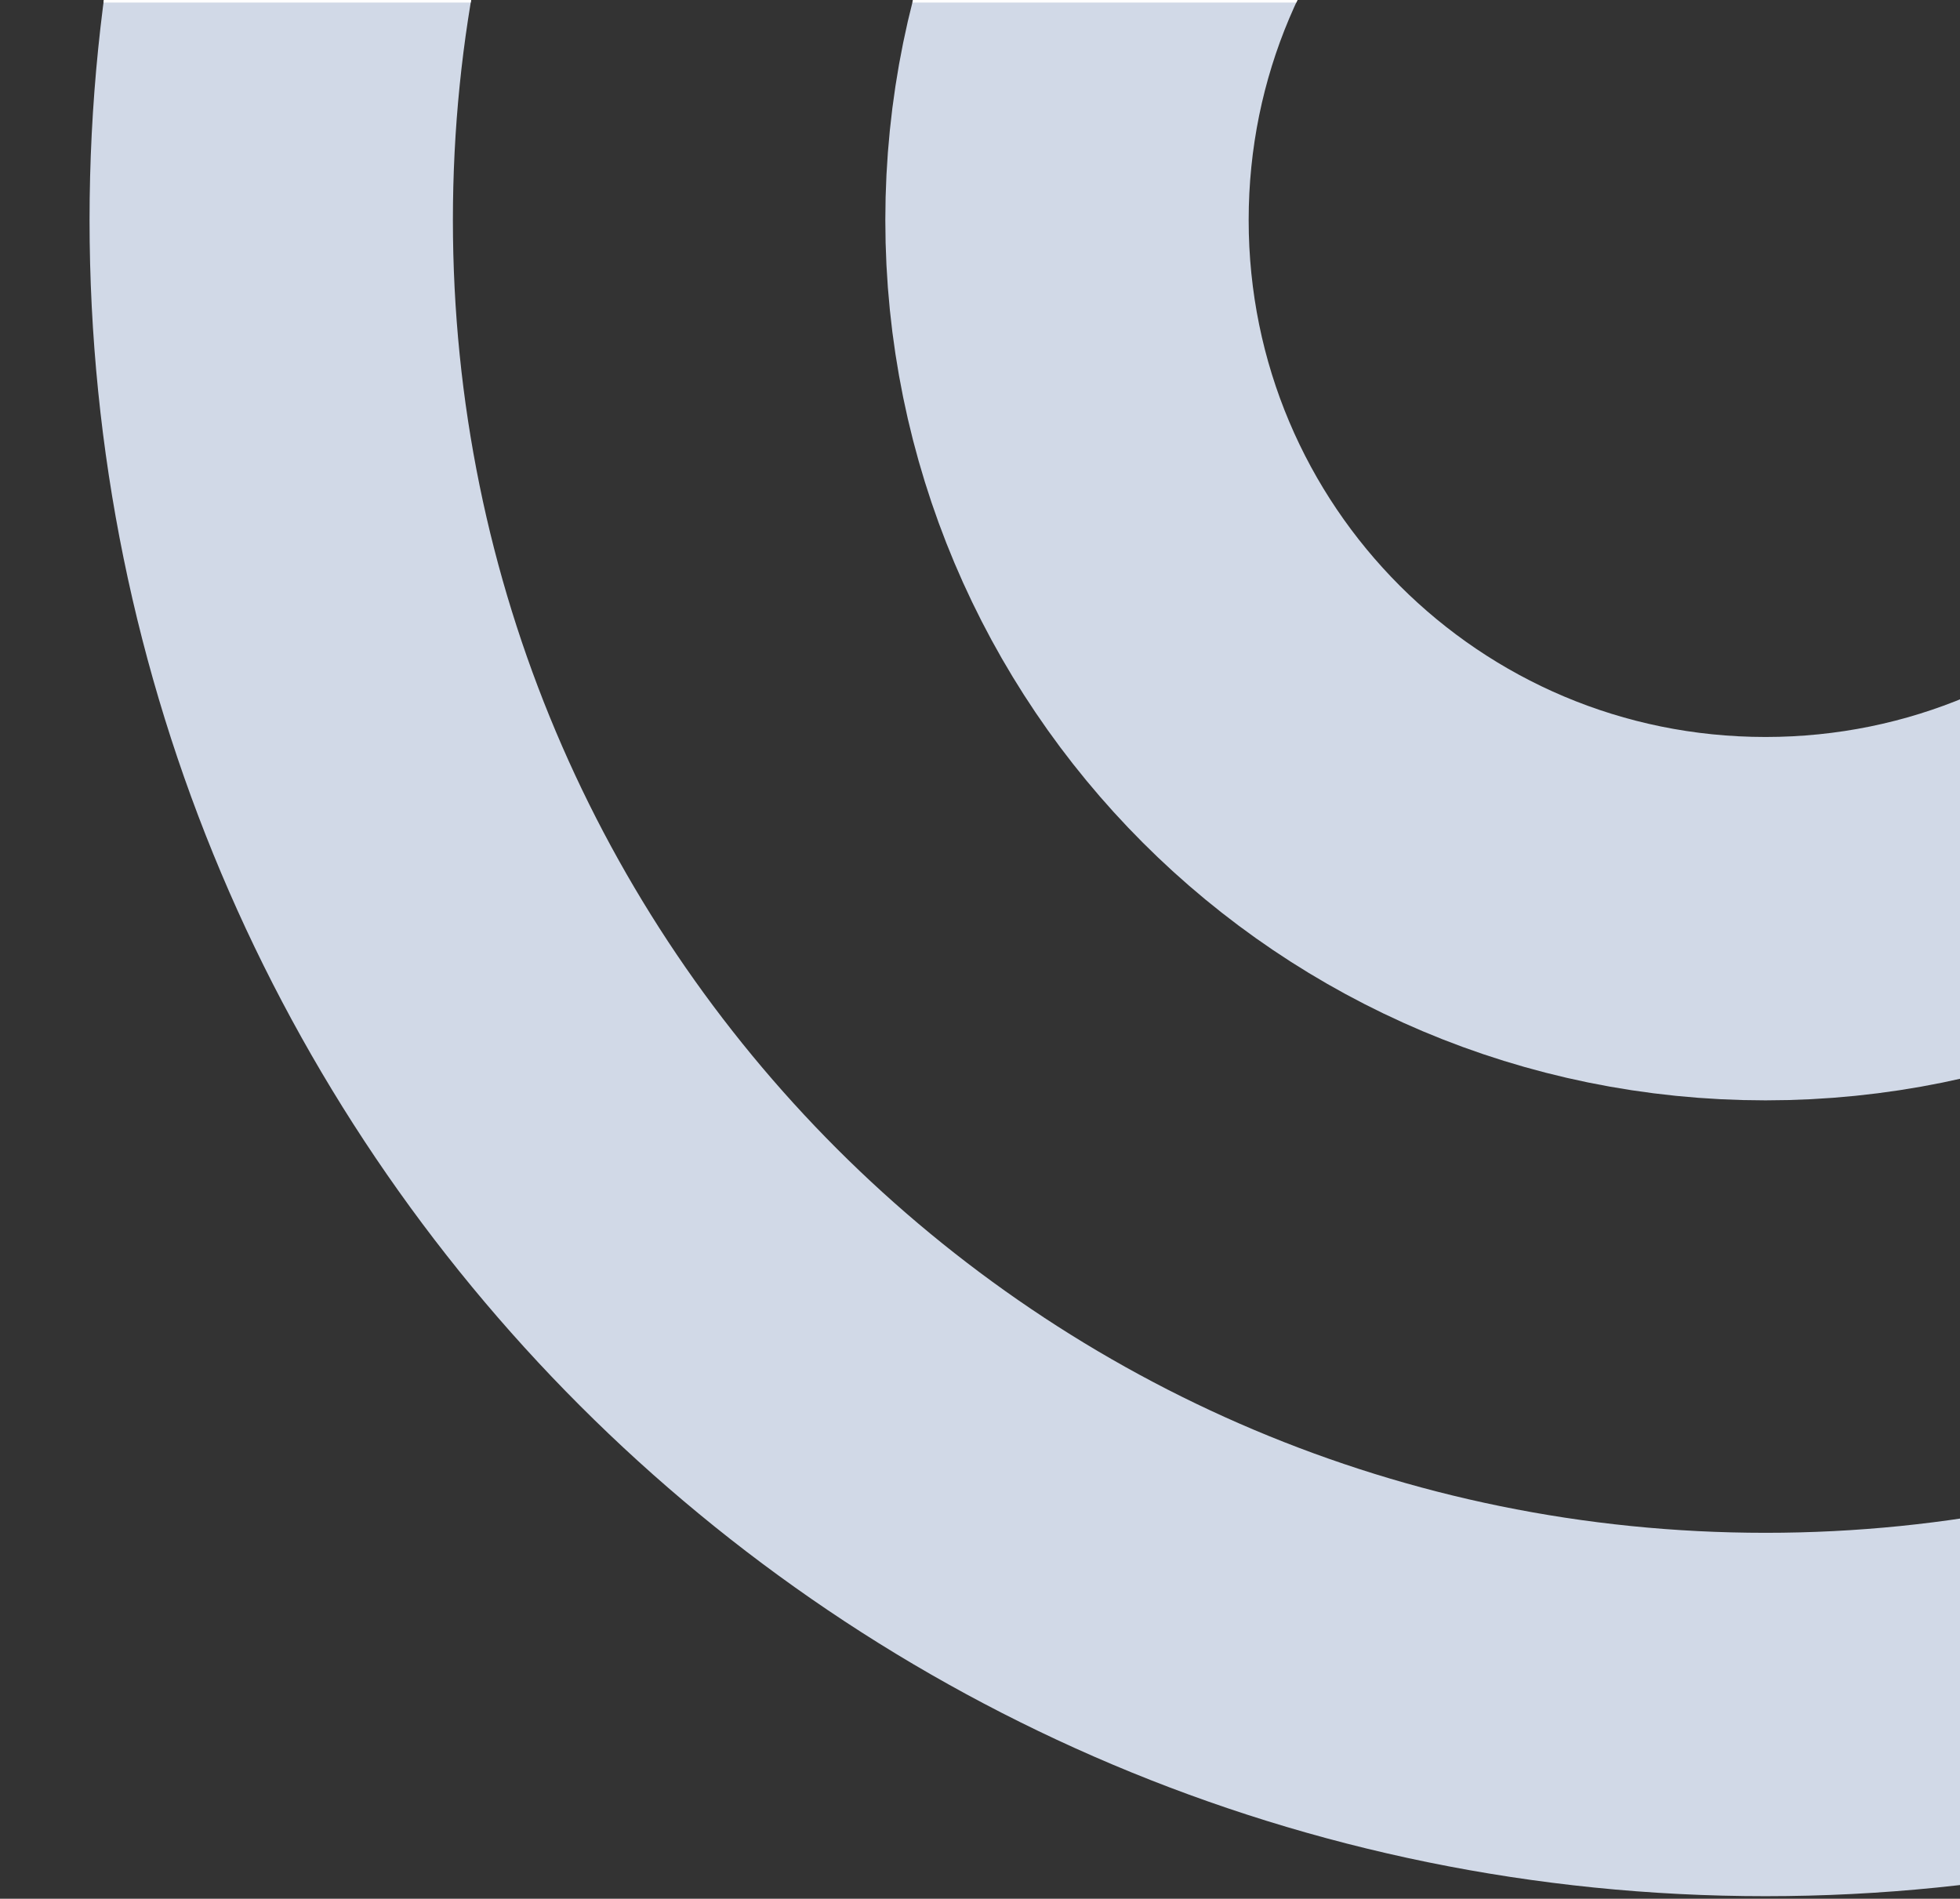 <svg version="1.2" xmlns="http://www.w3.org/2000/svg" viewBox="0 0 383 371" width="383" height="371"><rect x="0" y="0" width="383" height="371" fill="#333333" stroke="none"/><defs><clipPath clipPathUnits="userSpaceOnUse" id="cp1"><path d="m0.5-154.5h382v155h-382z"/></clipPath></defs><style>.a{fill:none;stroke:#d1d9e7;stroke-width:71}.b{fill:none;stroke:#fff;stroke-width:71}</style><path fill-rule="evenodd" class="a" d="m345 335c-161.5 0-292-130.5-292-292 0-161.5 130.5-292 292-292 161.5 0 292 130.5 292 292 0 161.5-130.5 292-292 292z"/><path fill-rule="evenodd" class="a" d="m345 179.5c-75.5 0-136.5-61-136.5-136.5 0-75.5 61-136.5 136.5-136.5 75.5 0 136.5 61 136.5 136.5 0 75.5-61 136.5-136.5 136.5z"/><g clip-path="url(#cp1)"><path fill-rule="evenodd" class="b" d="m345 179.5c-75.5 0-136.5-61-136.5-136.5 0-75.5 61-136.5 136.5-136.5 75.5 0 136.5 61 136.5 136.5 0 75.5-61 136.5-136.5 136.5z"/><path fill-rule="evenodd" class="b" d="m345 335c-161.5 0-292-130.5-292-292 0-161.5 130.5-292 292-292 161.5 0 292 130.5 292 292 0 161.5-130.5 292-292 292z"/></g></svg>